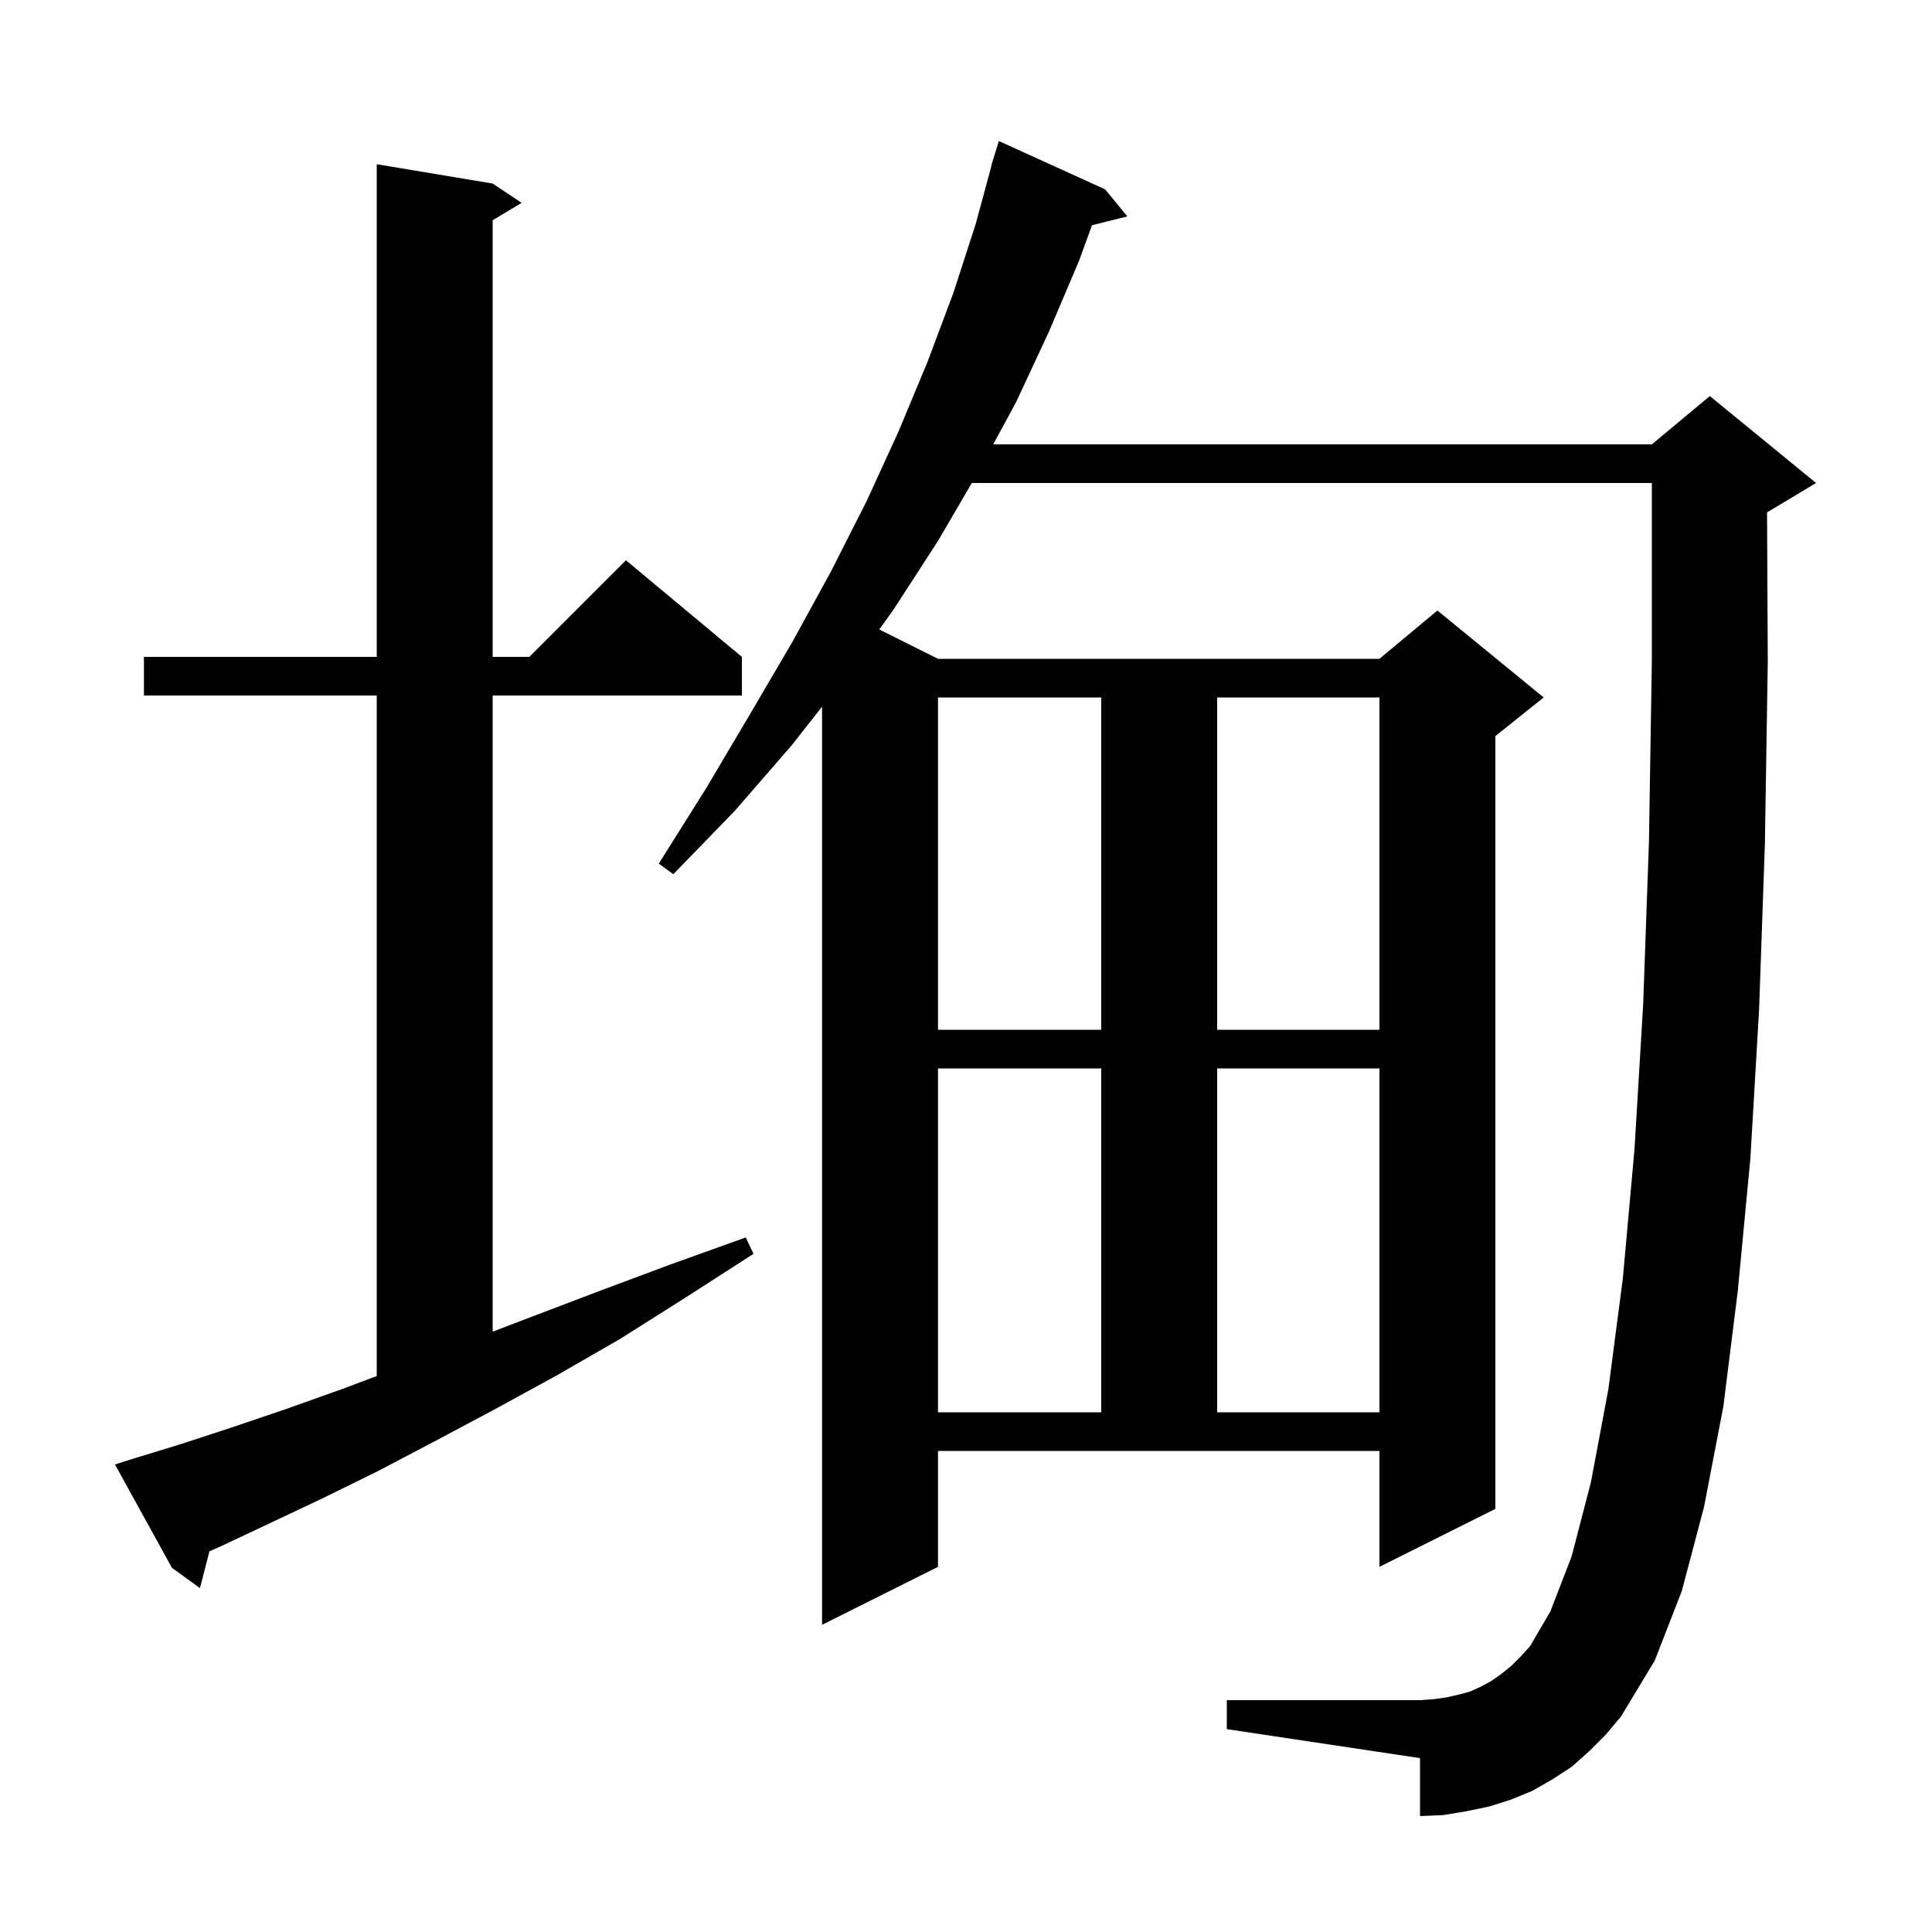 <svg xmlns="http://www.w3.org/2000/svg" xmlns:xlink="http://www.w3.org/1999/xlink" version="1.1" baseProfile="full" viewBox="0 0 200 200" width="200" height="200"><g fill="currentColor"><path d="M 164.5 181.3 L 162.7 182.9 L 160.7 184.2 L 158.6 185.4 L 156.4 186.3 L 154.2 187.0 L 151.8 187.5 L 149.4 187.9 L 147.0 188.0 L 147.0 182.0 L 127.0 179.0 L 127.0 176.0 L 147.0 176.0 L 148.4 175.9 L 149.8 175.7 L 151.1 175.4 L 152.2 175.1 L 153.3 174.6 L 154.4 174.0 L 155.4 173.3 L 156.4 172.5 L 157.4 171.5 L 158.4 170.4 L 160.5 166.8 L 162.7 161.1 L 164.7 153.4 L 166.5 143.8 L 168.0 132.3 L 169.2 119.0 L 170.1 104.0 L 170.7 87.1 L 171.0 68.4 L 171.0 50.0 L 100.6 50.0 L 97.1 56.0 L 92.5 63.1 L 91.026 65.163 L 97.1 68.2 L 142.8 68.2 L 148.8 63.2 L 159.8 72.2 L 154.8 76.2 L 154.8 156.2 L 142.8 162.2 L 142.8 150.2 L 97.1 150.2 L 97.1 162.2 L 85.1 168.2 L 85.1 73.155 L 82.0 77.1 L 76.1 83.9 L 69.7 90.5 L 68.2 89.4 L 73.1 81.6 L 77.6 74.0 L 82.0 66.5 L 86.0 59.2 L 89.7 51.9 L 93.0 44.7 L 96.0 37.5 L 98.7 30.3 L 101.0 23.2 L 102.627 17.206 L 102.6 17.2 L 102.842 16.412 L 102.9 16.2 L 102.907 16.202 L 103.4 14.6 L 114.4 19.6 L 116.7 22.4 L 113.045 23.314 L 111.7 27.0 L 108.6 34.3 L 105.2 41.6 L 102.817 46.0 L 171.0 46.0 L 177.0 41.0 L 188.0 50.0 L 183.0 53.0 L 182.925 53.031 L 183.0 68.5 L 182.7 87.4 L 182.1 104.5 L 181.2 119.9 L 179.9 133.6 L 178.4 145.6 L 176.4 156.0 L 174.1 164.7 L 171.3 171.9 L 167.8 177.7 L 166.2 179.6 Z M 13.8 151.0 L 18.7 149.5 L 23.9 147.8 L 29.5 145.9 L 35.4 143.8 L 39.0 142.443 L 39.0 72.0 L 14.9 72.0 L 14.9 68.0 L 39.0 68.0 L 39.0 17.0 L 51.0 19.0 L 54.0 21.0 L 51.0 22.8 L 51.0 68.0 L 54.8 68.0 L 64.8 58.0 L 76.8 68.0 L 76.8 72.0 L 51.0 72.0 L 51.0 137.853 L 54.8 136.4 L 61.9 133.7 L 69.4 130.9 L 77.2 128.1 L 78.0 129.8 L 71.0 134.3 L 64.2 138.6 L 57.6 142.4 L 51.2 145.9 L 45.0 149.2 L 39.1 152.3 L 33.4 155.1 L 27.9 157.7 L 22.8 160.1 L 21.679 160.593 L 20.7 164.4 L 17.8 162.3 L 11.9 151.6 Z M 97.1 110.6 L 97.1 146.2 L 114.0 146.2 L 114.0 110.6 Z M 126.0 110.6 L 126.0 146.2 L 142.8 146.2 L 142.8 110.6 Z M 97.1 72.2 L 97.1 106.6 L 114.0 106.6 L 114.0 72.2 Z M 126.0 72.2 L 126.0 106.6 L 142.8 106.6 L 142.8 72.2 Z "/></g></svg>